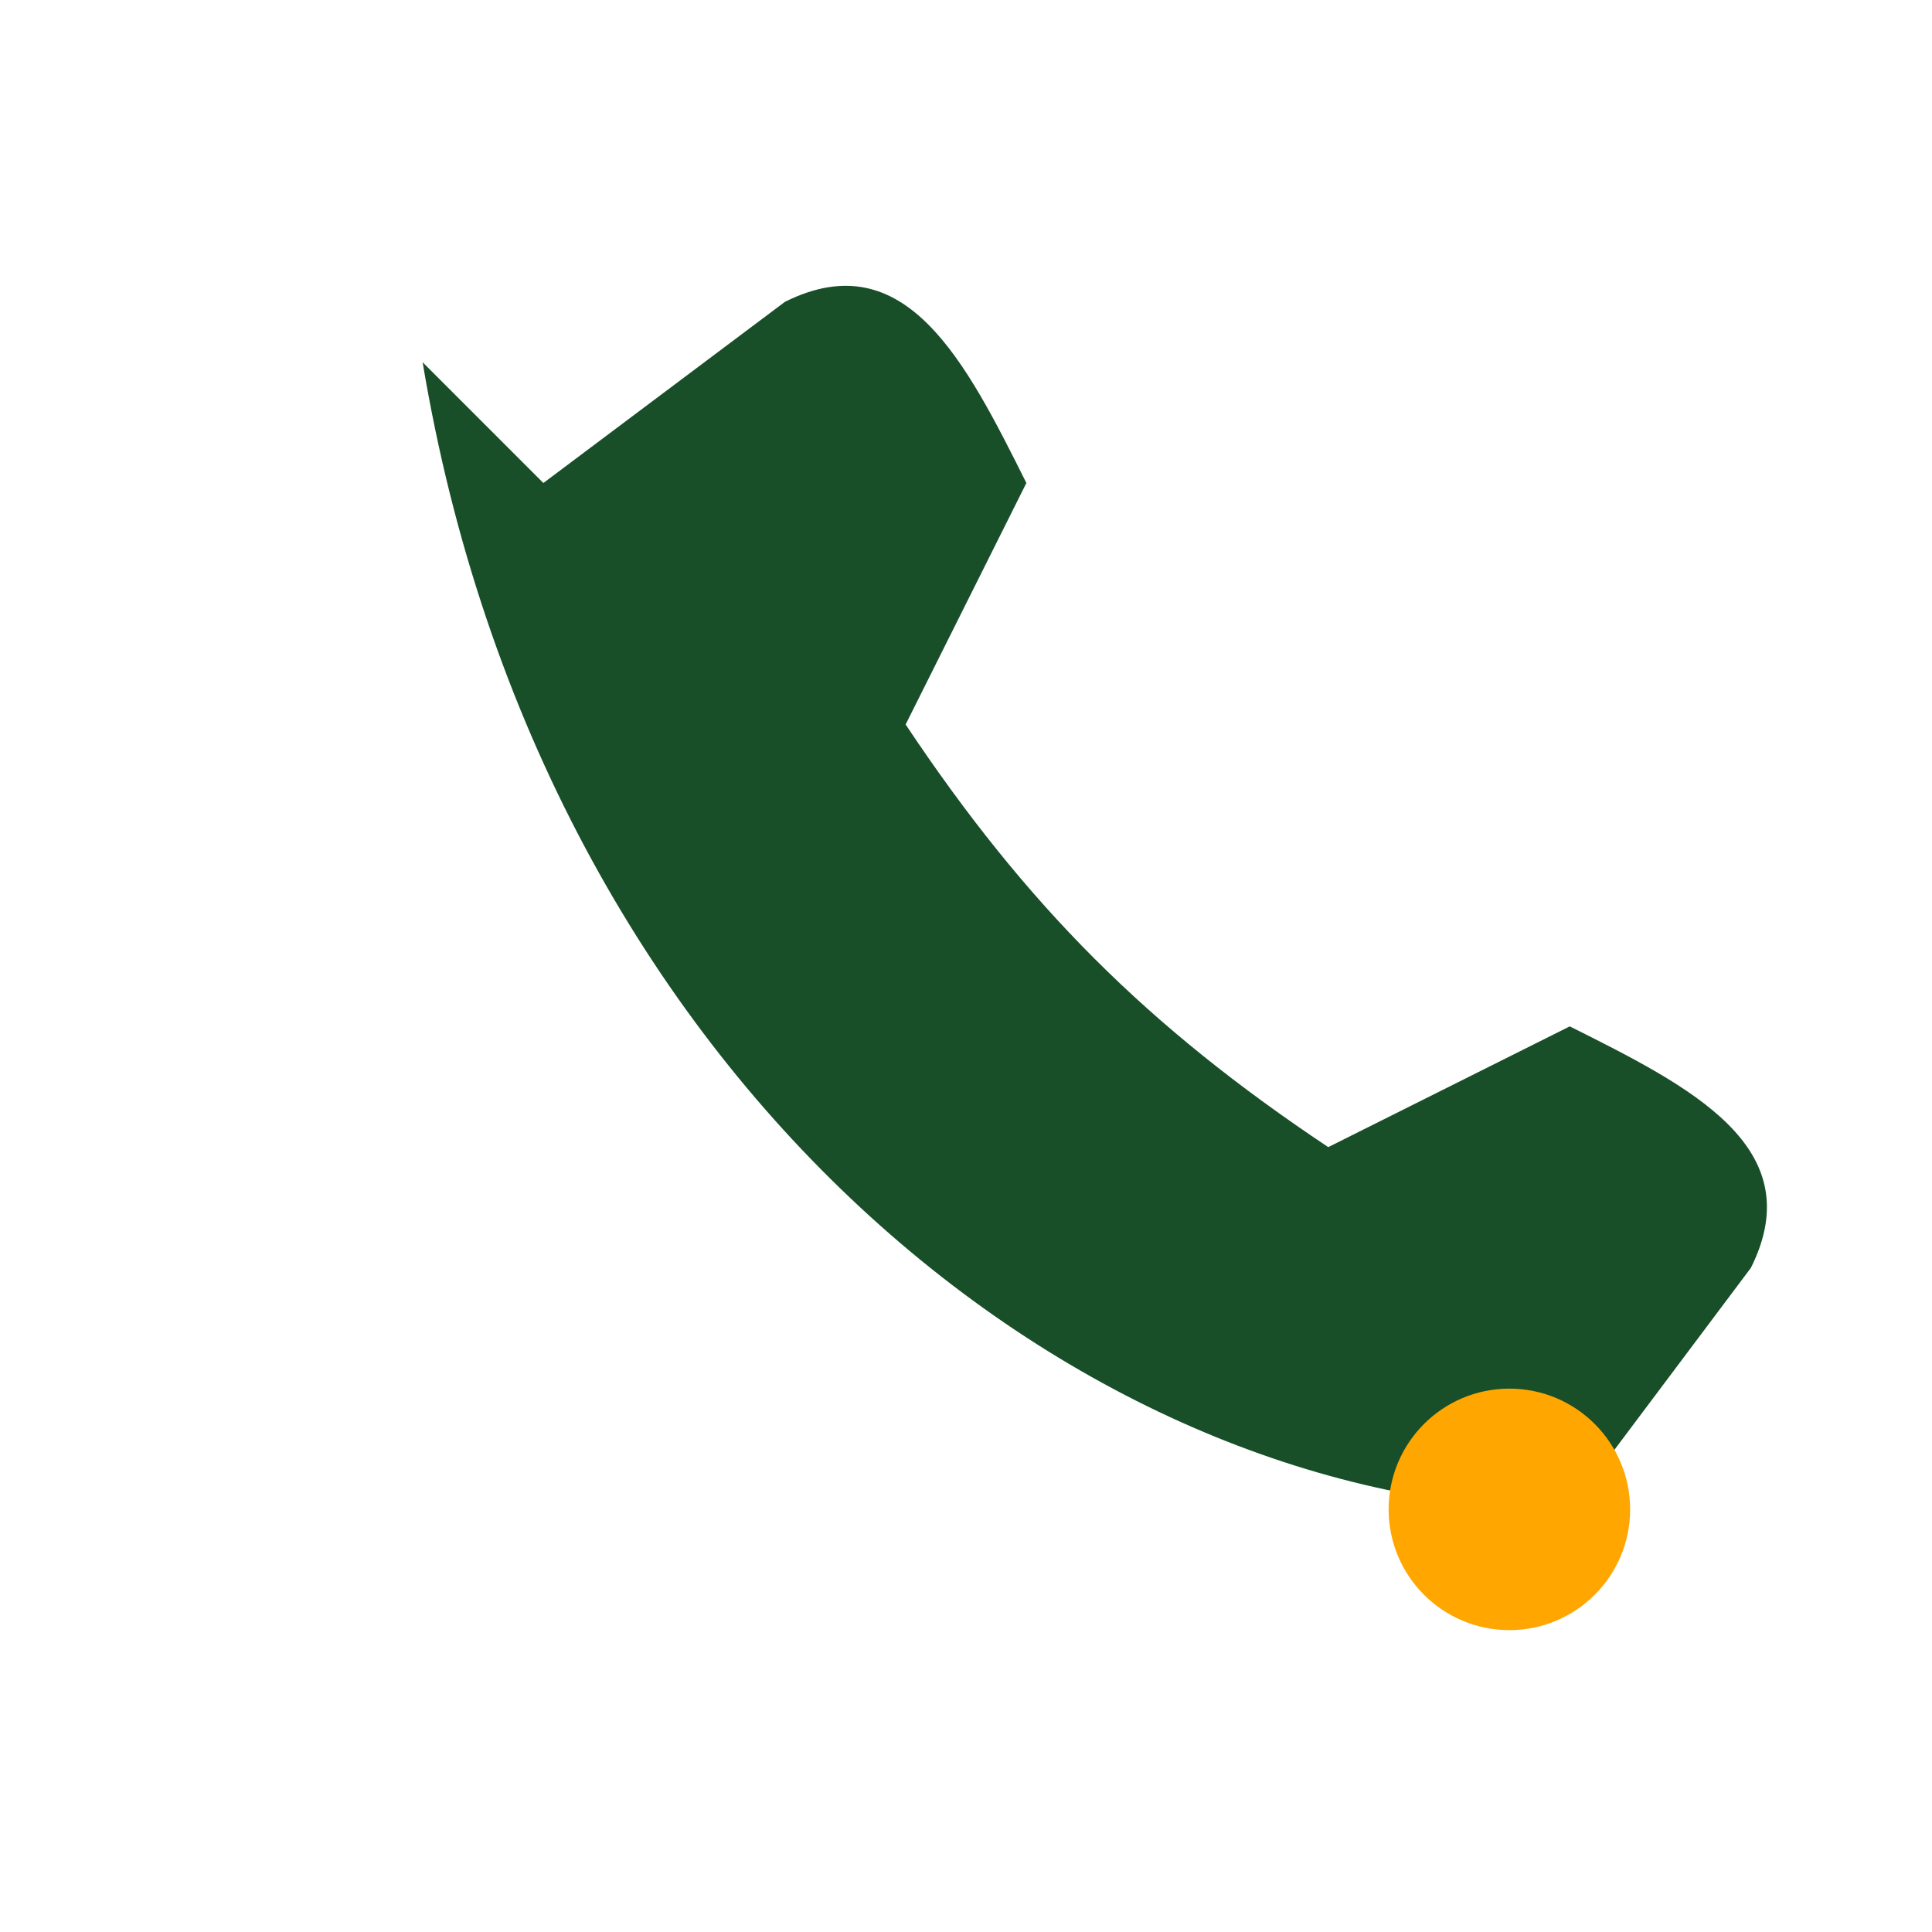 <?xml version="1.0" encoding="UTF-8"?>
<svg xmlns="http://www.w3.org/2000/svg" width="32" height="32" viewBox="0 0 32 32"><path d="M7 6c2 12 11 19 19 19l3-4c1-2-1-3-3-4l-4 2c-3-2-5-4-7-7l2-4c-1-2-2-4-4-3l-4 3Z" fill="#184F28"/><circle cx="25" cy="25" r="2" fill="#FFA600"/></svg>